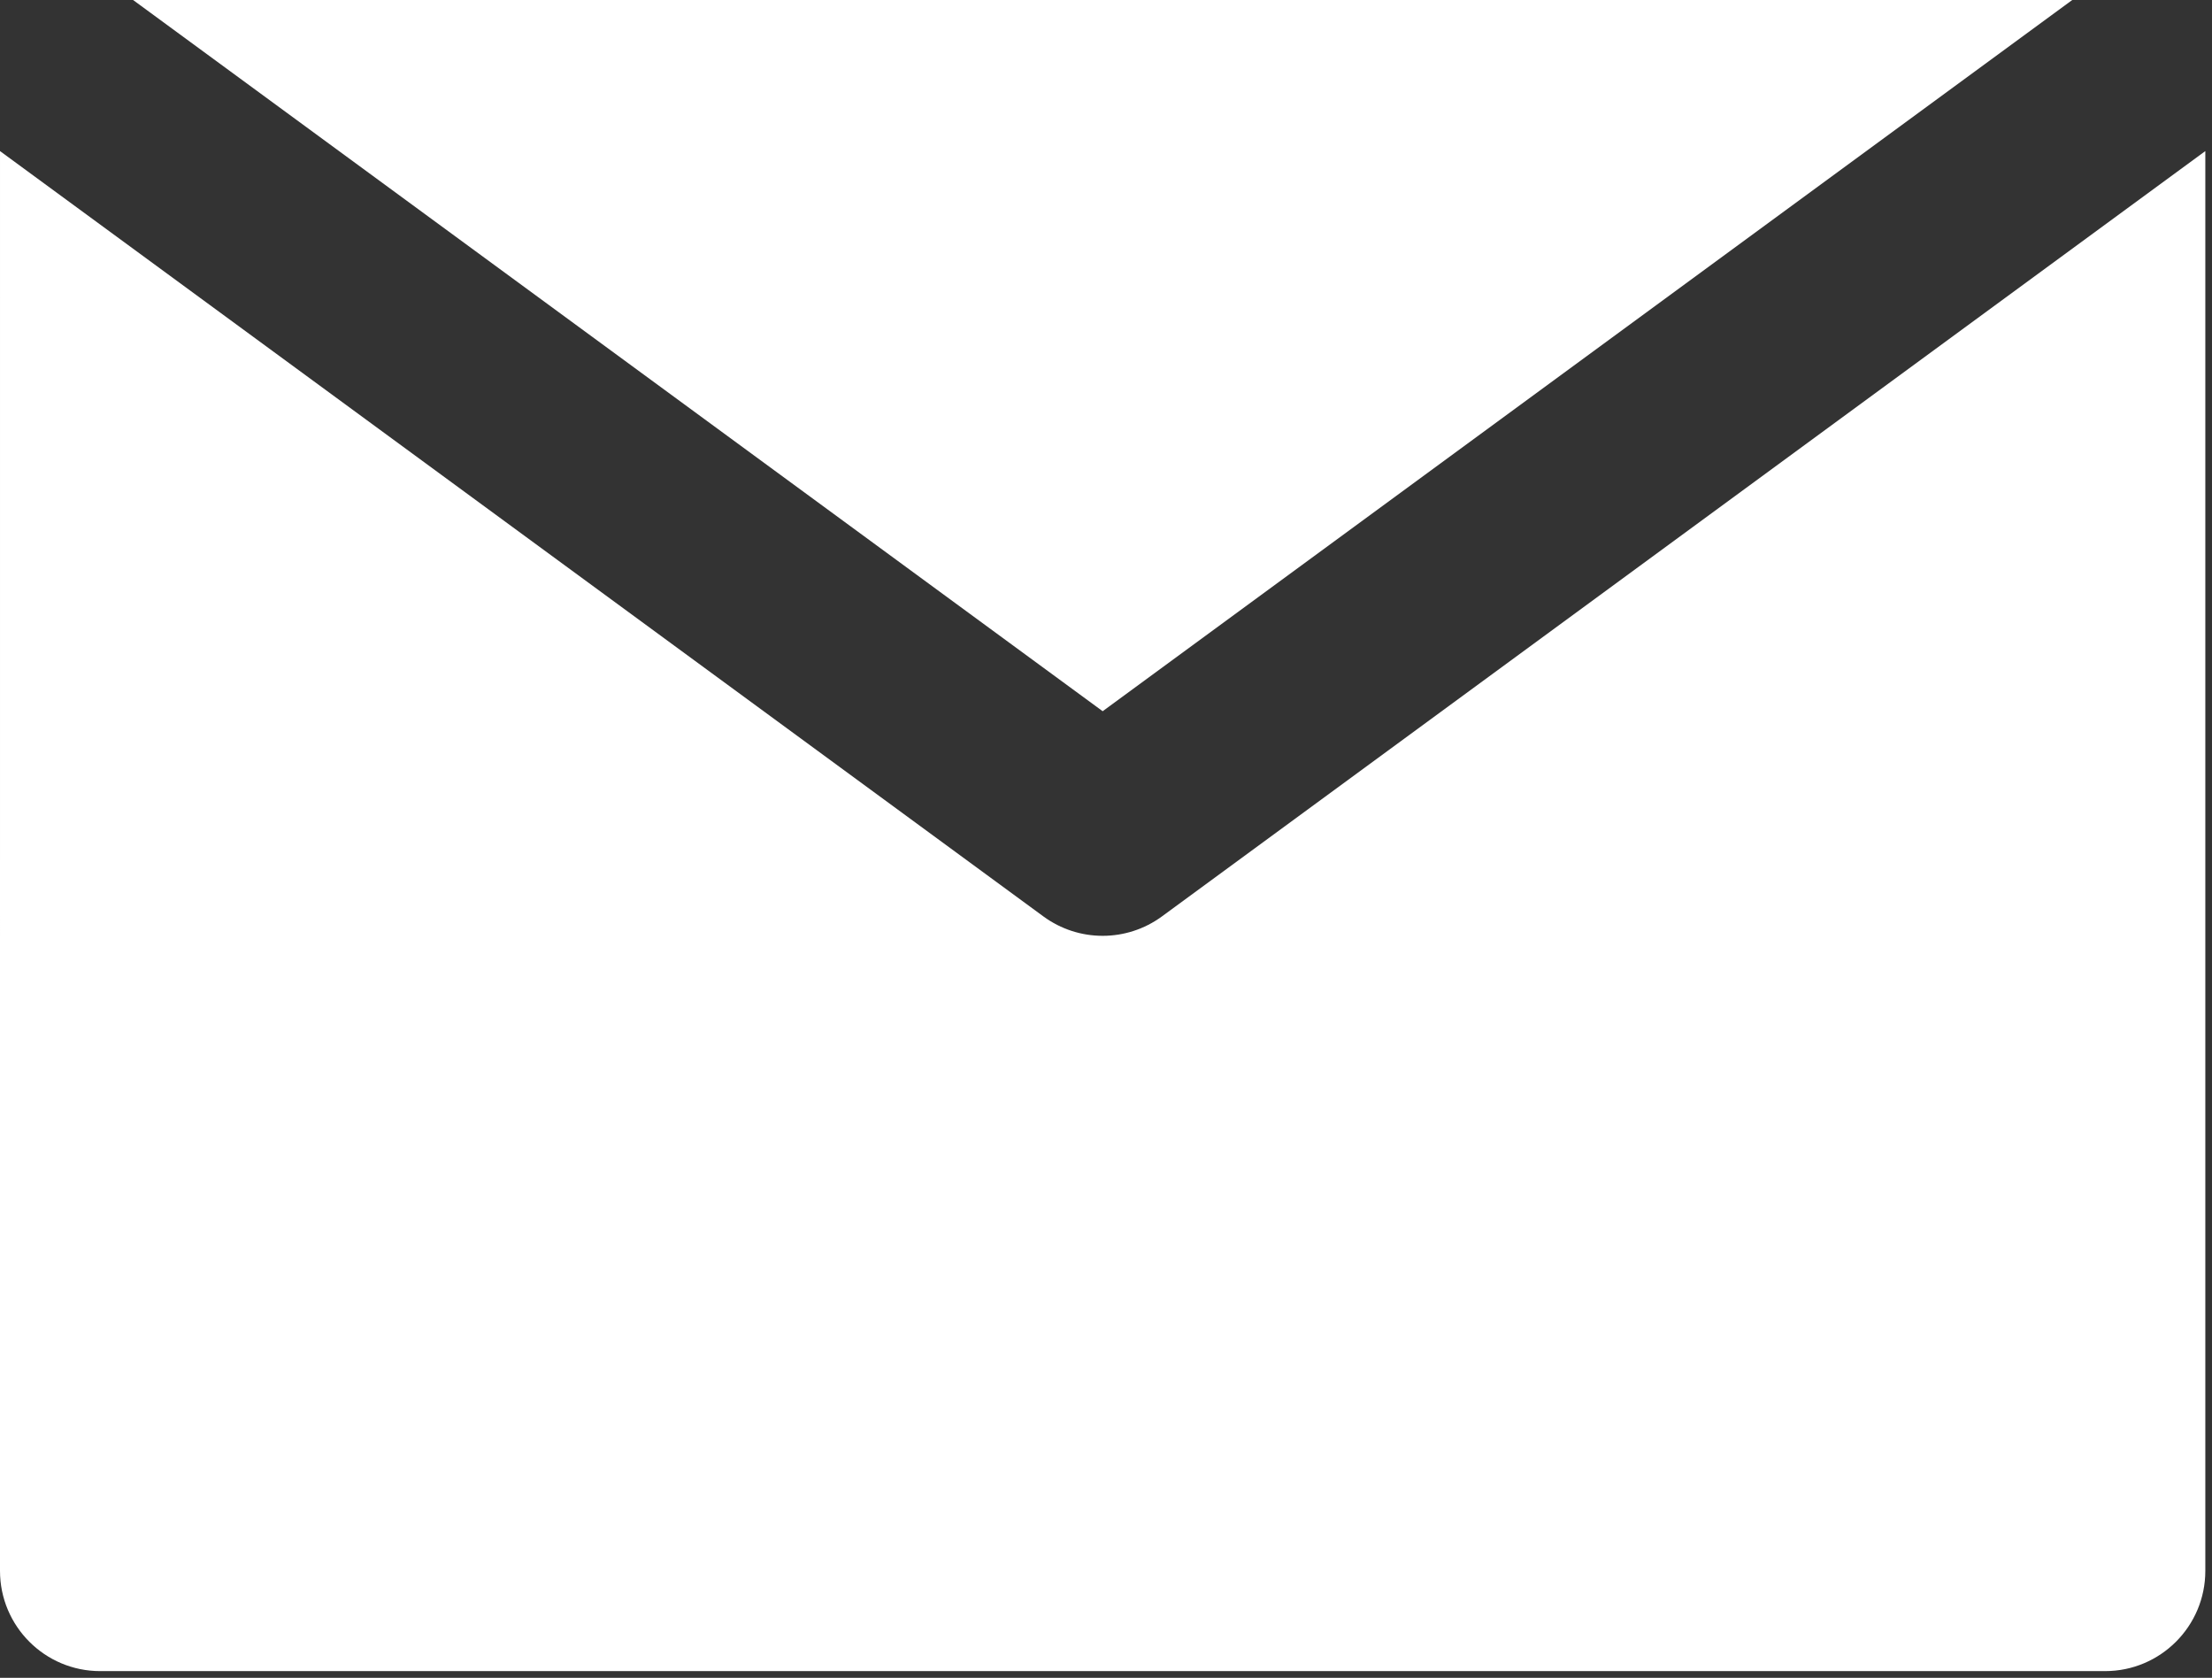 <?xml version="1.0" encoding="UTF-8" standalone="no"?> <svg xmlns="http://www.w3.org/2000/svg" xmlns:xlink="http://www.w3.org/1999/xlink" xmlns:serif="http://www.serif.com/" width="100%" height="100%" viewBox="0 0 331 251" xml:space="preserve" style="fill-rule:evenodd;clip-rule:evenodd;stroke-linejoin:round;stroke-miterlimit:2;"><rect x="0" y="0" width="331" height="251" fill="#333333" stroke="none"/> <g transform="matrix(1,0,0,1,0,-40)"> <g id="XMLID_348_"> <path id="XMLID_350_" d="M173.871,177.097C171.23,179.033 168.115,180 165.001,180C161.885,180 158.771,179.033 156.13,177.097L30,84.602L0.001,62.603L0,275.001C0.001,283.285 6.716,290.001 15,290.001L315.001,290C323.286,290 330.001,283.284 330.001,275.001L330.001,62.602L300,84.602L173.871,177.097Z" style="fill:white;fill-rule:nonzero;"></path> <path id="XMLID_351_" d="M165.001,146.4L310.087,40.001L19.911,40L165.001,146.4Z" style="fill:white;fill-rule:nonzero;"></path> </g> </g> </svg> 